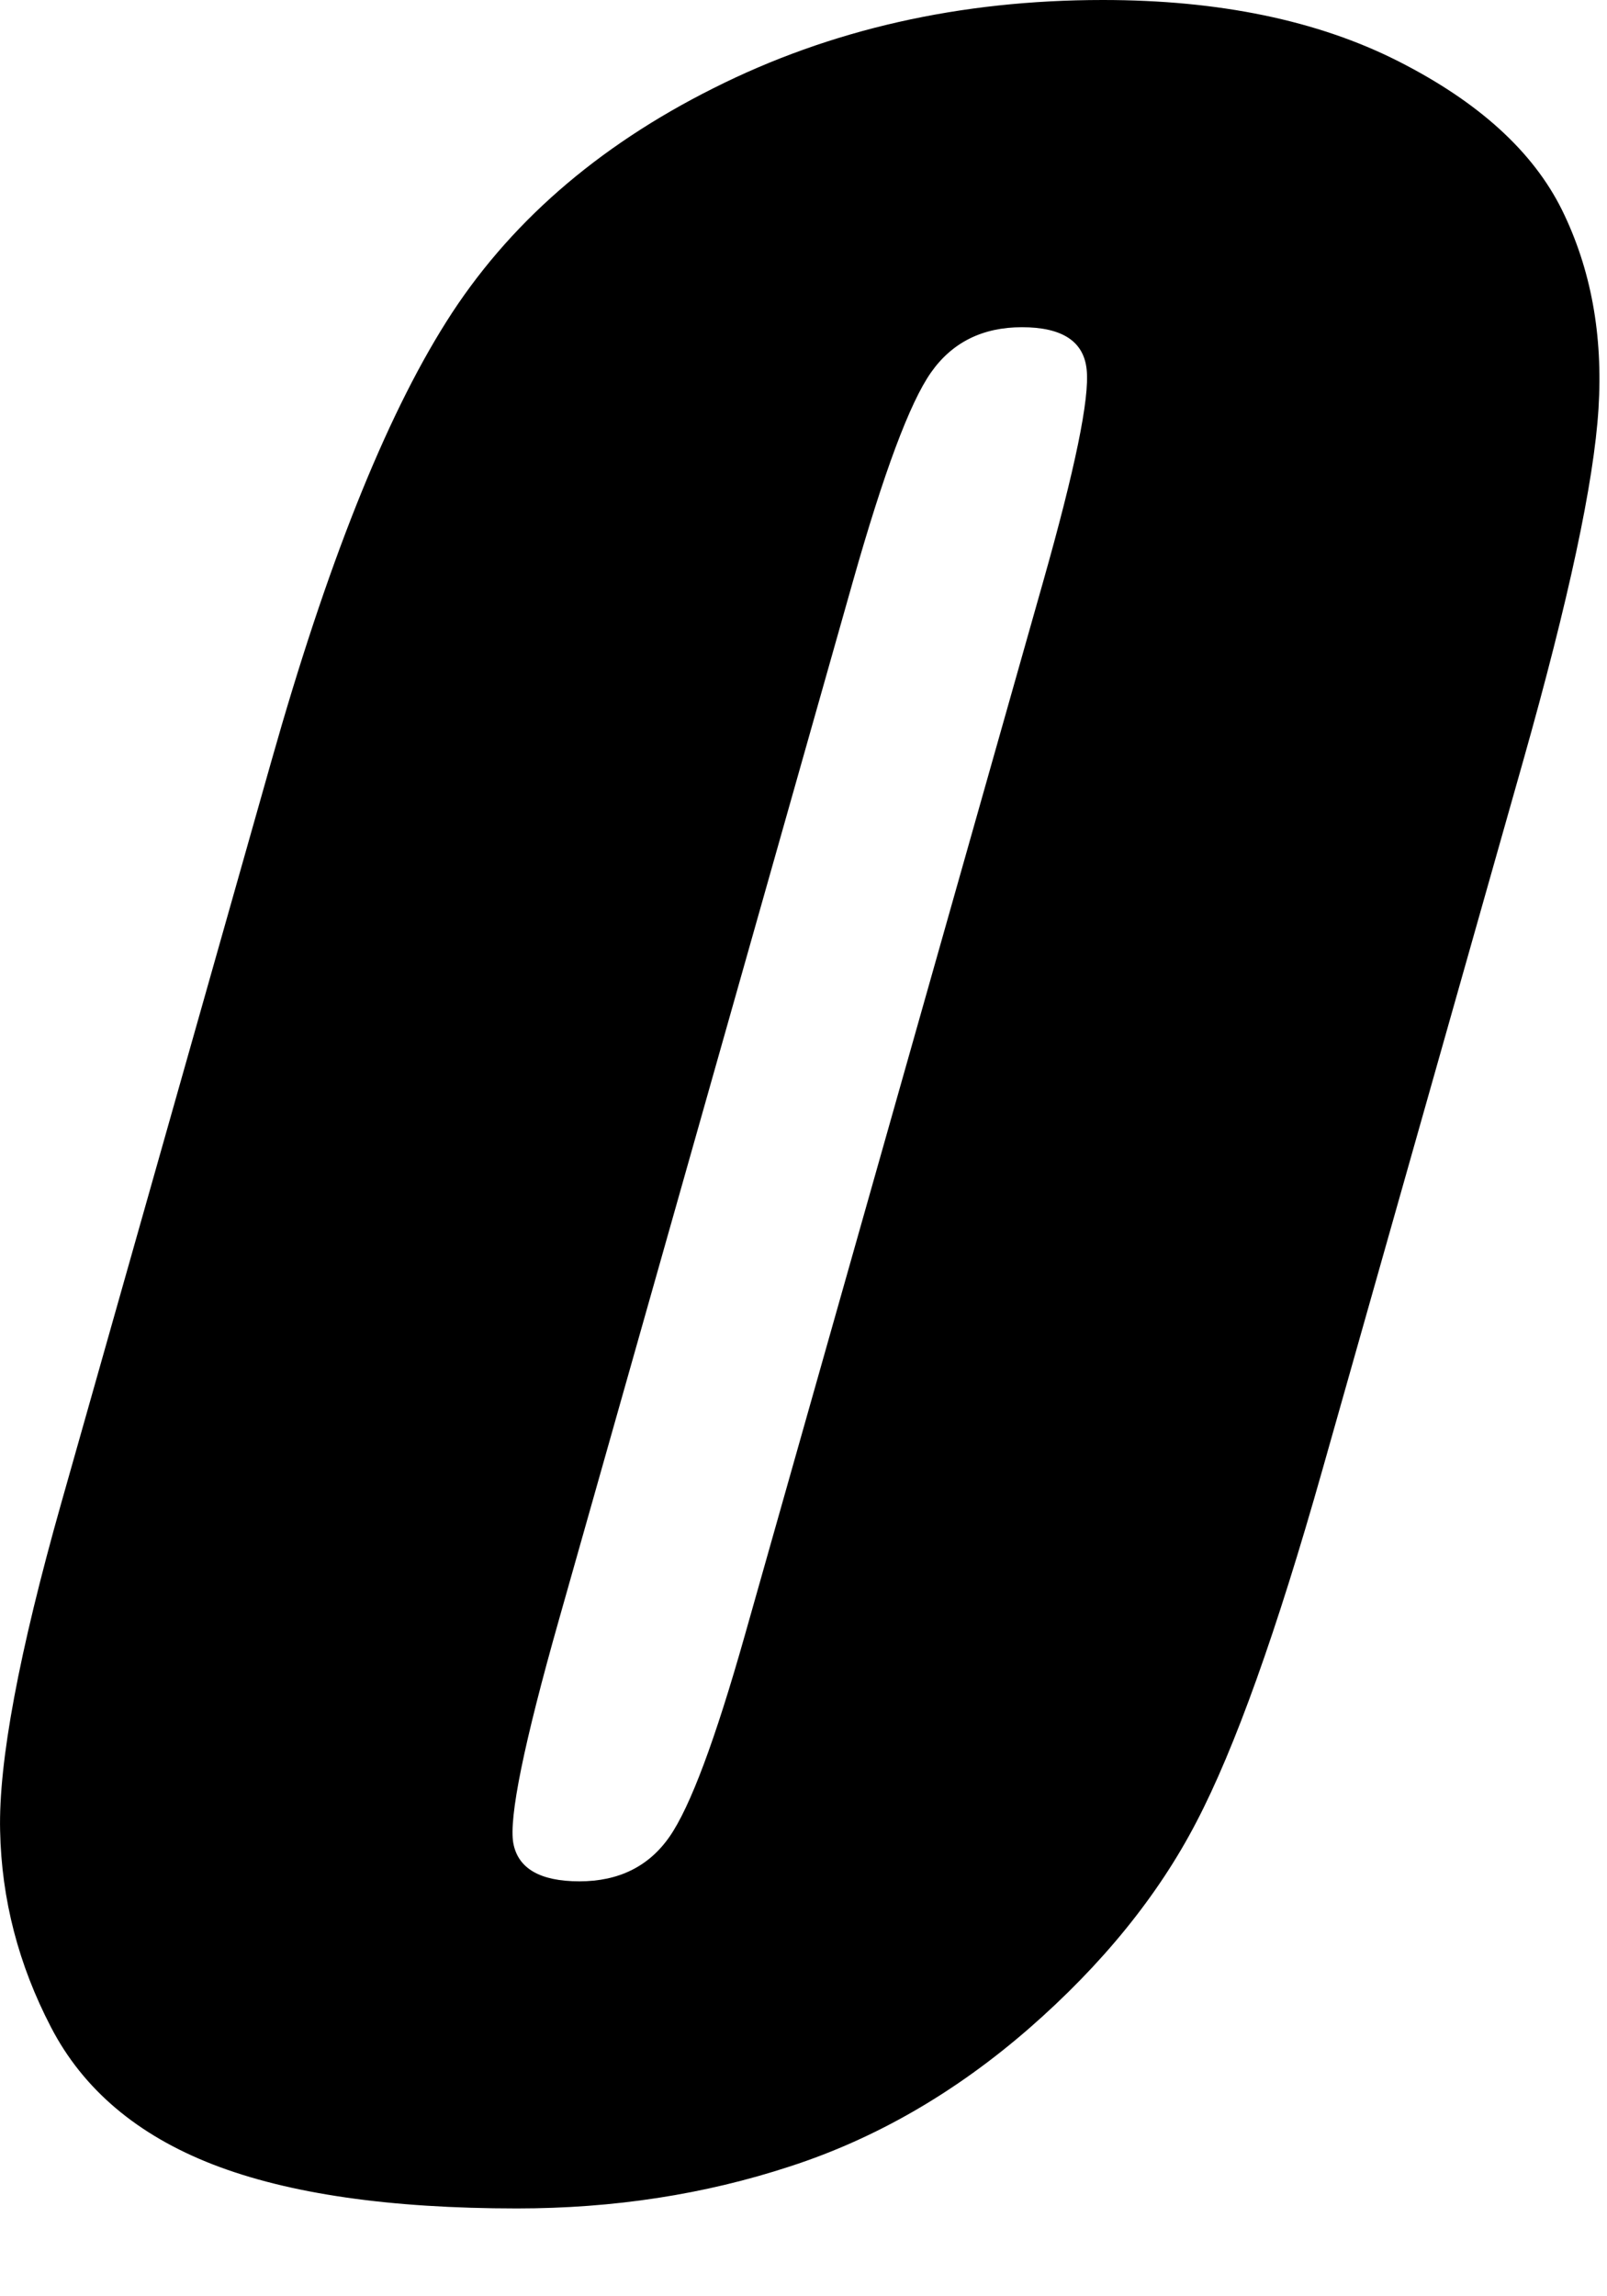 <?xml version="1.0" encoding="utf-8"?>
<svg xmlns="http://www.w3.org/2000/svg" fill="none" height="100%" overflow="visible" preserveAspectRatio="none" style="display: block;" viewBox="0 0 14 20" width="100%">
<path d="M13.609 1.831C13.356 1.319 12.88 0.887 12.179 0.532C11.479 0.178 10.621 0 9.608 0C8.364 0 7.233 0.256 6.216 0.768C5.197 1.278 4.421 1.957 3.888 2.803C3.353 3.65 2.846 4.925 2.365 6.626L0.534 13.09C0.165 14.394 -0.013 15.346 0.001 15.945C0.013 16.544 0.162 17.114 0.444 17.656C0.724 18.197 1.196 18.596 1.855 18.852C2.515 19.108 3.398 19.235 4.504 19.235C5.344 19.235 6.136 19.114 6.885 18.868C7.633 18.625 8.326 18.223 8.965 17.667C9.602 17.111 10.089 16.512 10.422 15.871C10.757 15.231 11.123 14.207 11.52 12.804L13.27 6.626C13.667 5.222 13.886 4.2 13.926 3.559C13.966 2.917 13.86 2.343 13.609 1.831ZM9.087 5.069L6.488 14.246C6.231 15.154 6.013 15.738 5.833 15.997C5.653 16.256 5.391 16.386 5.048 16.386C4.705 16.386 4.513 16.274 4.472 16.054C4.432 15.833 4.564 15.185 4.869 14.109L7.429 5.069C7.699 4.116 7.926 3.507 8.111 3.244C8.295 2.982 8.56 2.85 8.903 2.85C9.254 2.85 9.443 2.973 9.467 3.221C9.493 3.469 9.366 4.085 9.087 5.069Z" fill="black" id="Path 240"/>
</svg>